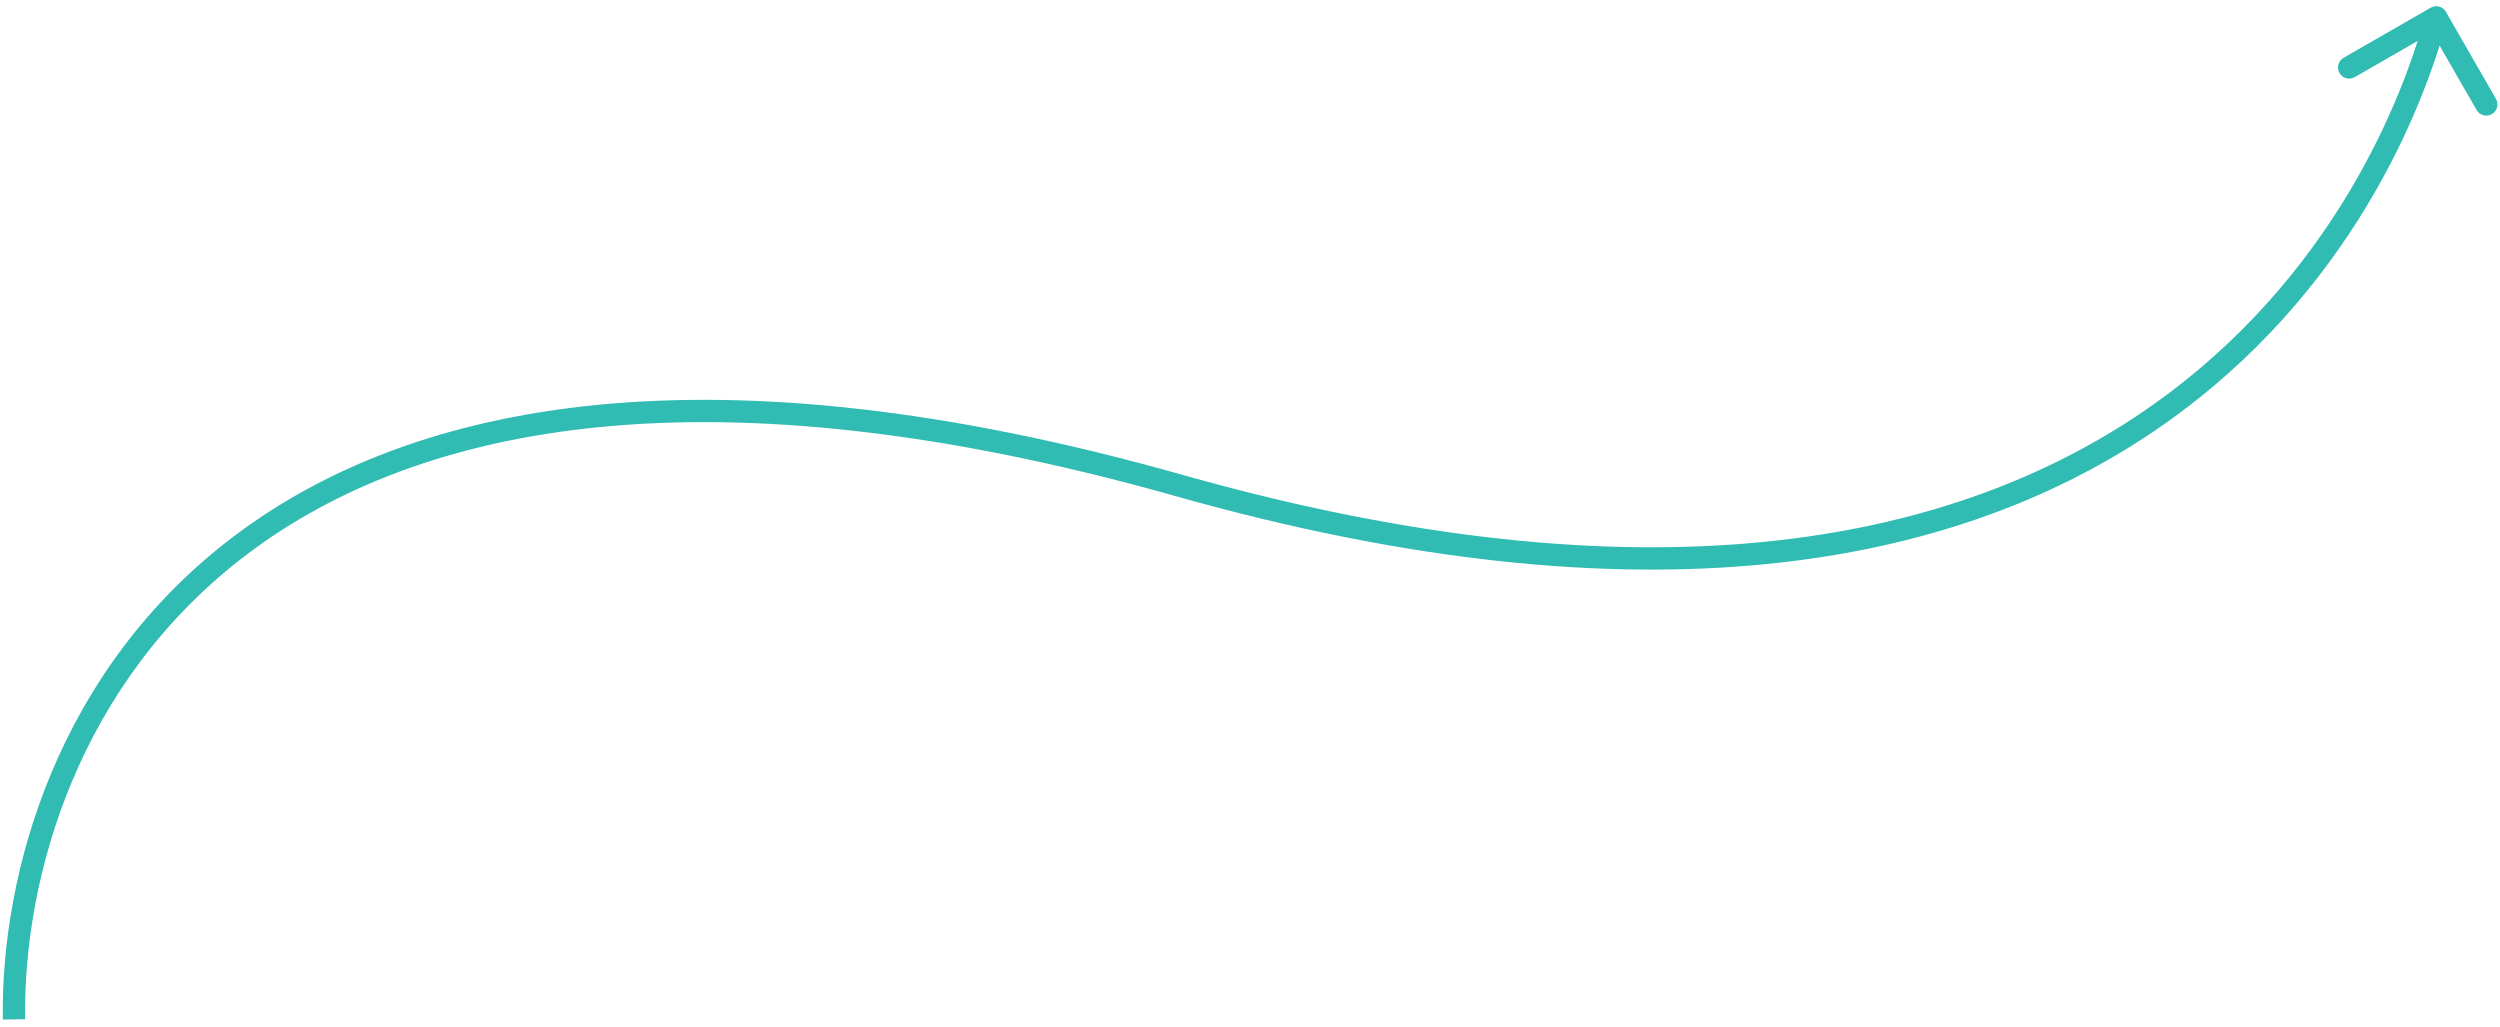 <svg width="224" height="92" viewBox="0 0 224 92" fill="none" xmlns="http://www.w3.org/2000/svg">
<path d="M217.788 0.69C218.266 0.415 218.878 0.58 219.153 1.058L223.64 8.86C223.915 9.339 223.75 9.95 223.272 10.226C222.793 10.501 222.181 10.336 221.906 9.857L217.918 2.922L210.983 6.911C210.504 7.186 209.893 7.021 209.618 6.542C209.342 6.064 209.507 5.452 209.986 5.177L217.788 0.69ZM0.25 91.351C0.069 78.183 5.155 59.915 21.068 47.967C37.003 36.003 63.546 30.561 105.882 42.53L105.338 44.454C63.332 32.579 37.517 38.118 22.269 49.567C6.999 61.032 2.075 78.608 2.25 91.323L0.25 91.351ZM105.882 42.53C147.856 54.396 174.482 48.432 191.19 37.439C207.932 26.423 214.911 10.23 217.321 1.296L219.252 1.817C216.764 11.039 209.576 27.735 192.29 39.109C174.97 50.505 147.707 56.432 105.338 44.454L105.882 42.53Z" fill="#30BBB3"/>
</svg>
